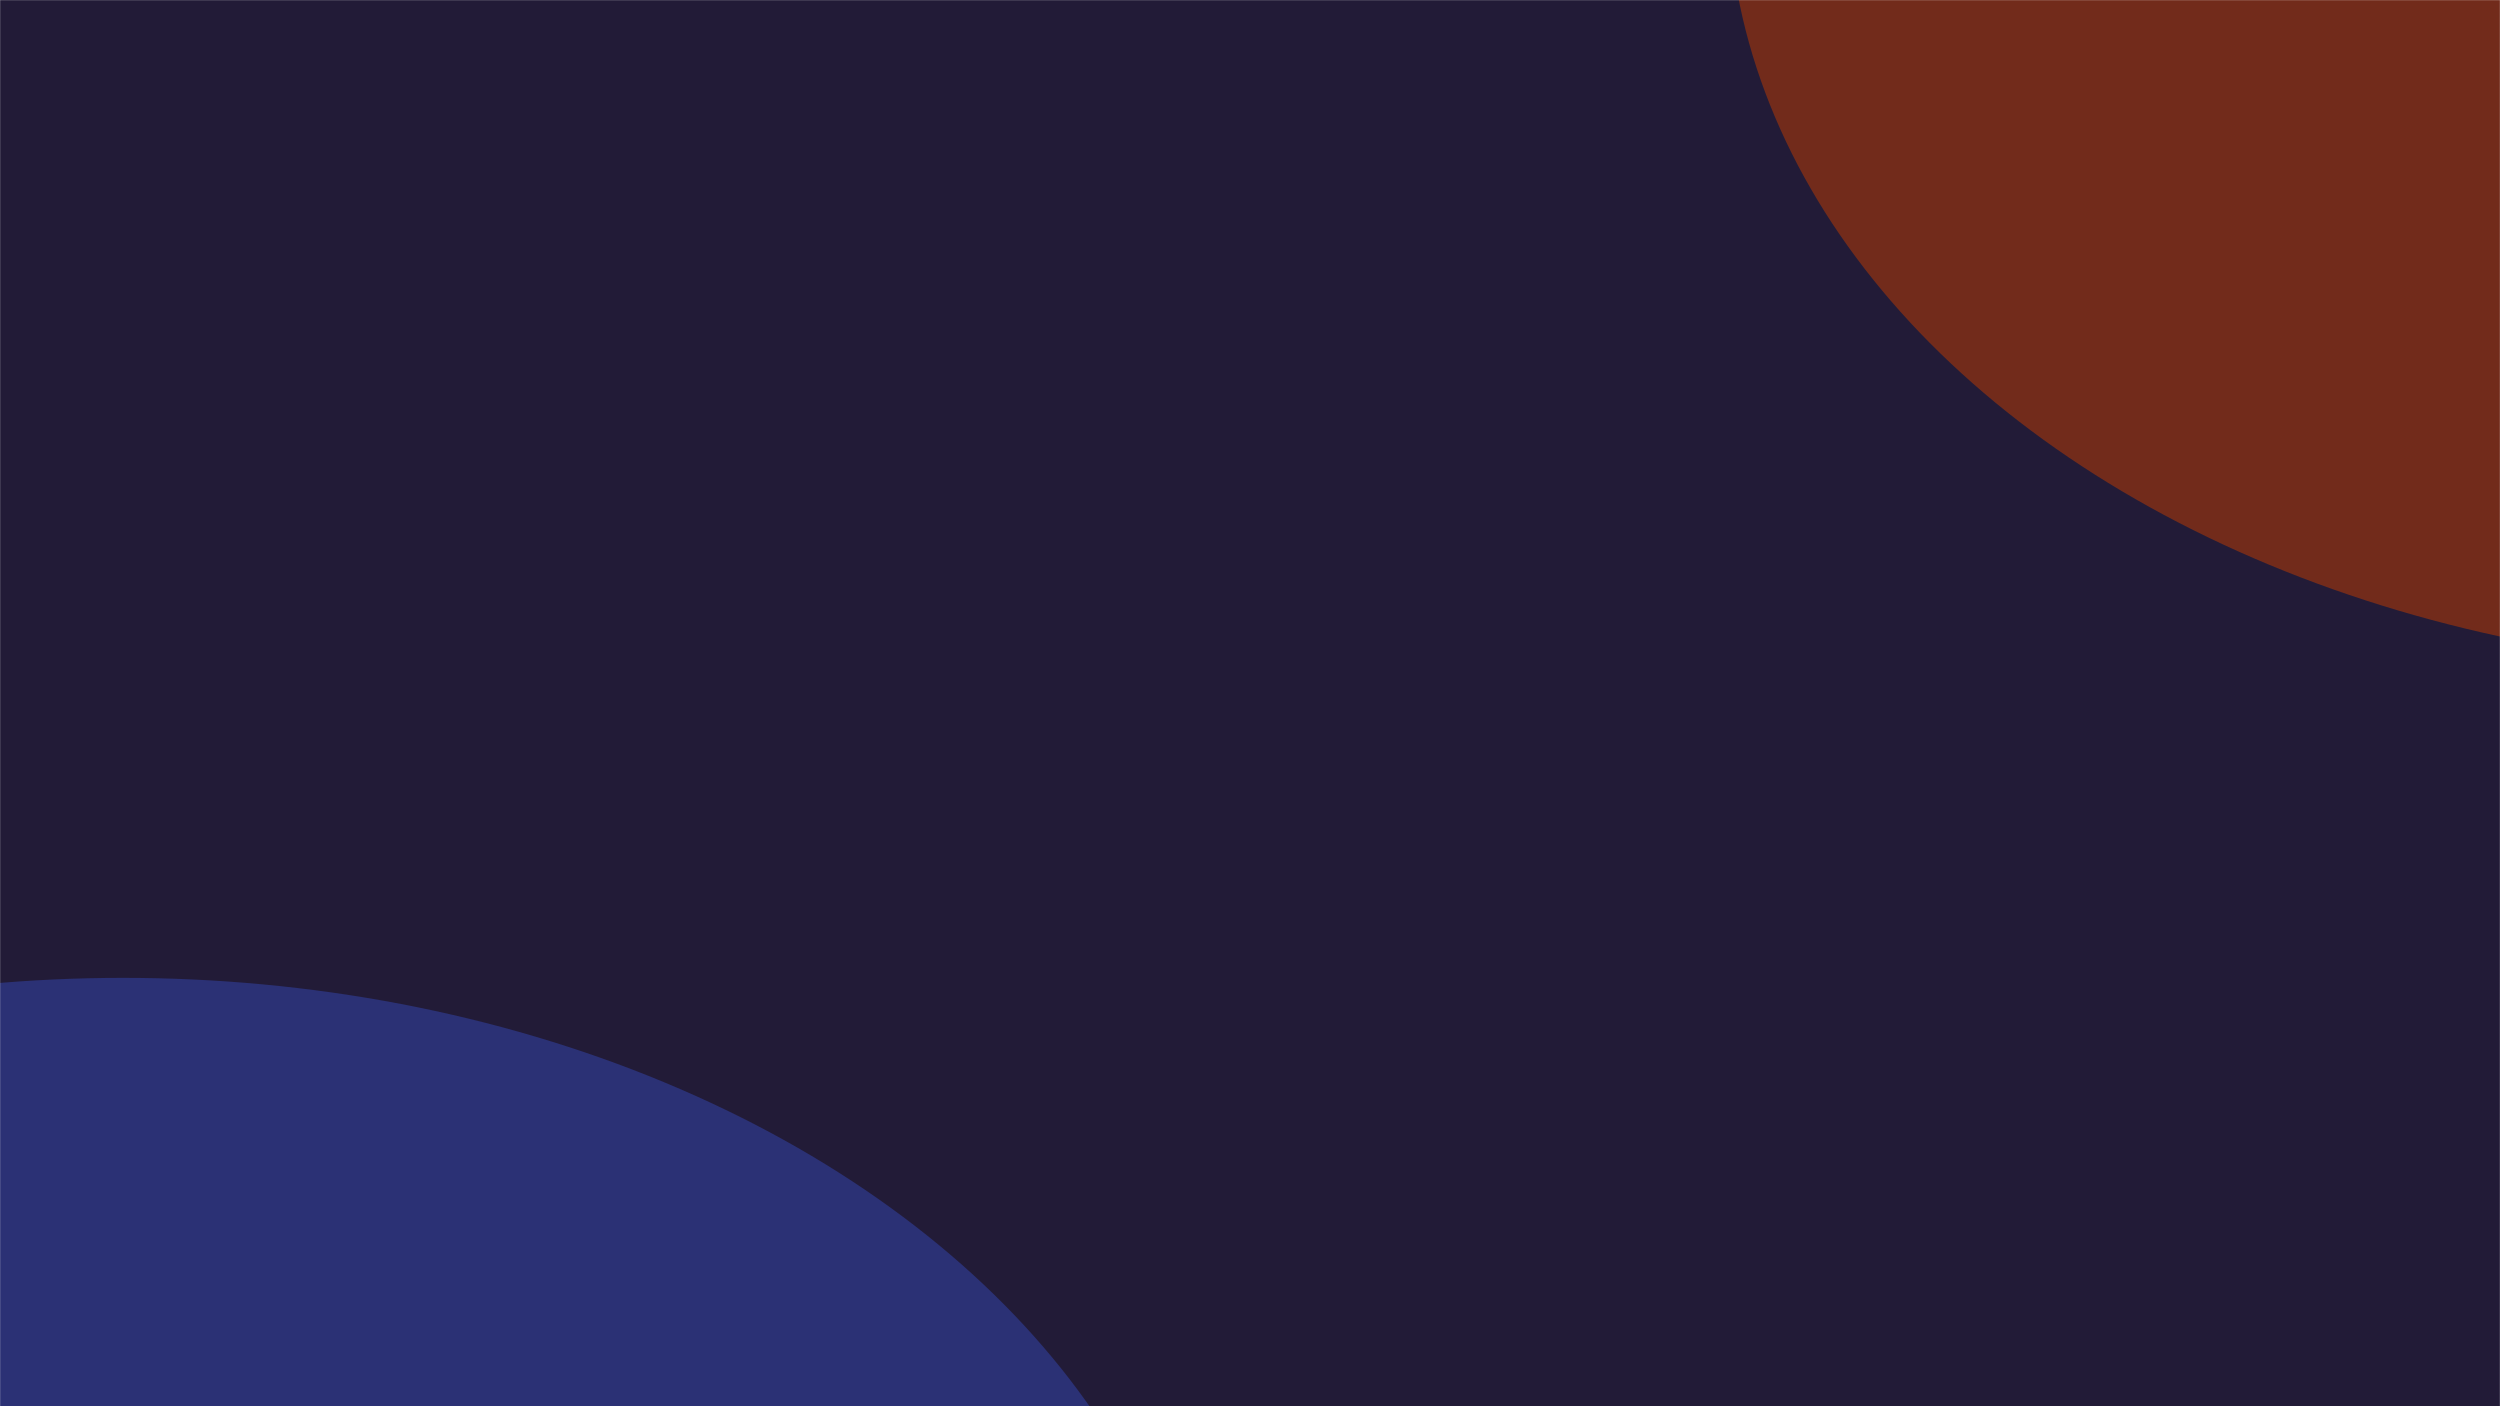 <svg width="1920" height="1080" viewBox="0 0 1920 1080" fill="none" xmlns="http://www.w3.org/2000/svg">
<mask id="mask0_1946_12630" style="mask-type:alpha" maskUnits="userSpaceOnUse" x="0" y="0" width="1920" height="1080">
<rect width="1920" height="1080" fill="#D9D9D9"/>
</mask>
<g mask="url(#mask0_1946_12630)">
<rect width="1920" height="1086" transform="matrix(1 0 0 -1 0 1086)" fill="#221B37"/>
<g style="mix-blend-mode:color-dodge" opacity="0.6" filter="url(#filter0_f_1946_12630)">
<ellipse cx="94.5" cy="1350" rx="831.5" ry="599" fill="#303F9F"/>
</g>
<g style="mix-blend-mode:color-dodge" opacity="0.5" filter="url(#filter1_f_1946_12630)">
<ellipse cx="2158.5" cy="-85" rx="831.5" ry="599" fill="#C13B00"/>
</g>
</g>
<defs>
<filter id="filter0_f_1946_12630" x="-1537" y="-49" width="3263" height="2798" filterUnits="userSpaceOnUse" color-interpolation-filters="sRGB">
<feFlood flood-opacity="0" result="BackgroundImageFix"/>
<feBlend mode="normal" in="SourceGraphic" in2="BackgroundImageFix" result="shape"/>
<feGaussianBlur stdDeviation="400" result="effect1_foregroundBlur_1946_12630"/>
</filter>
<filter id="filter1_f_1946_12630" x="527" y="-1484" width="3263" height="2798" filterUnits="userSpaceOnUse" color-interpolation-filters="sRGB">
<feFlood flood-opacity="0" result="BackgroundImageFix"/>
<feBlend mode="normal" in="SourceGraphic" in2="BackgroundImageFix" result="shape"/>
<feGaussianBlur stdDeviation="400" result="effect1_foregroundBlur_1946_12630"/>
</filter>
</defs>
</svg>

